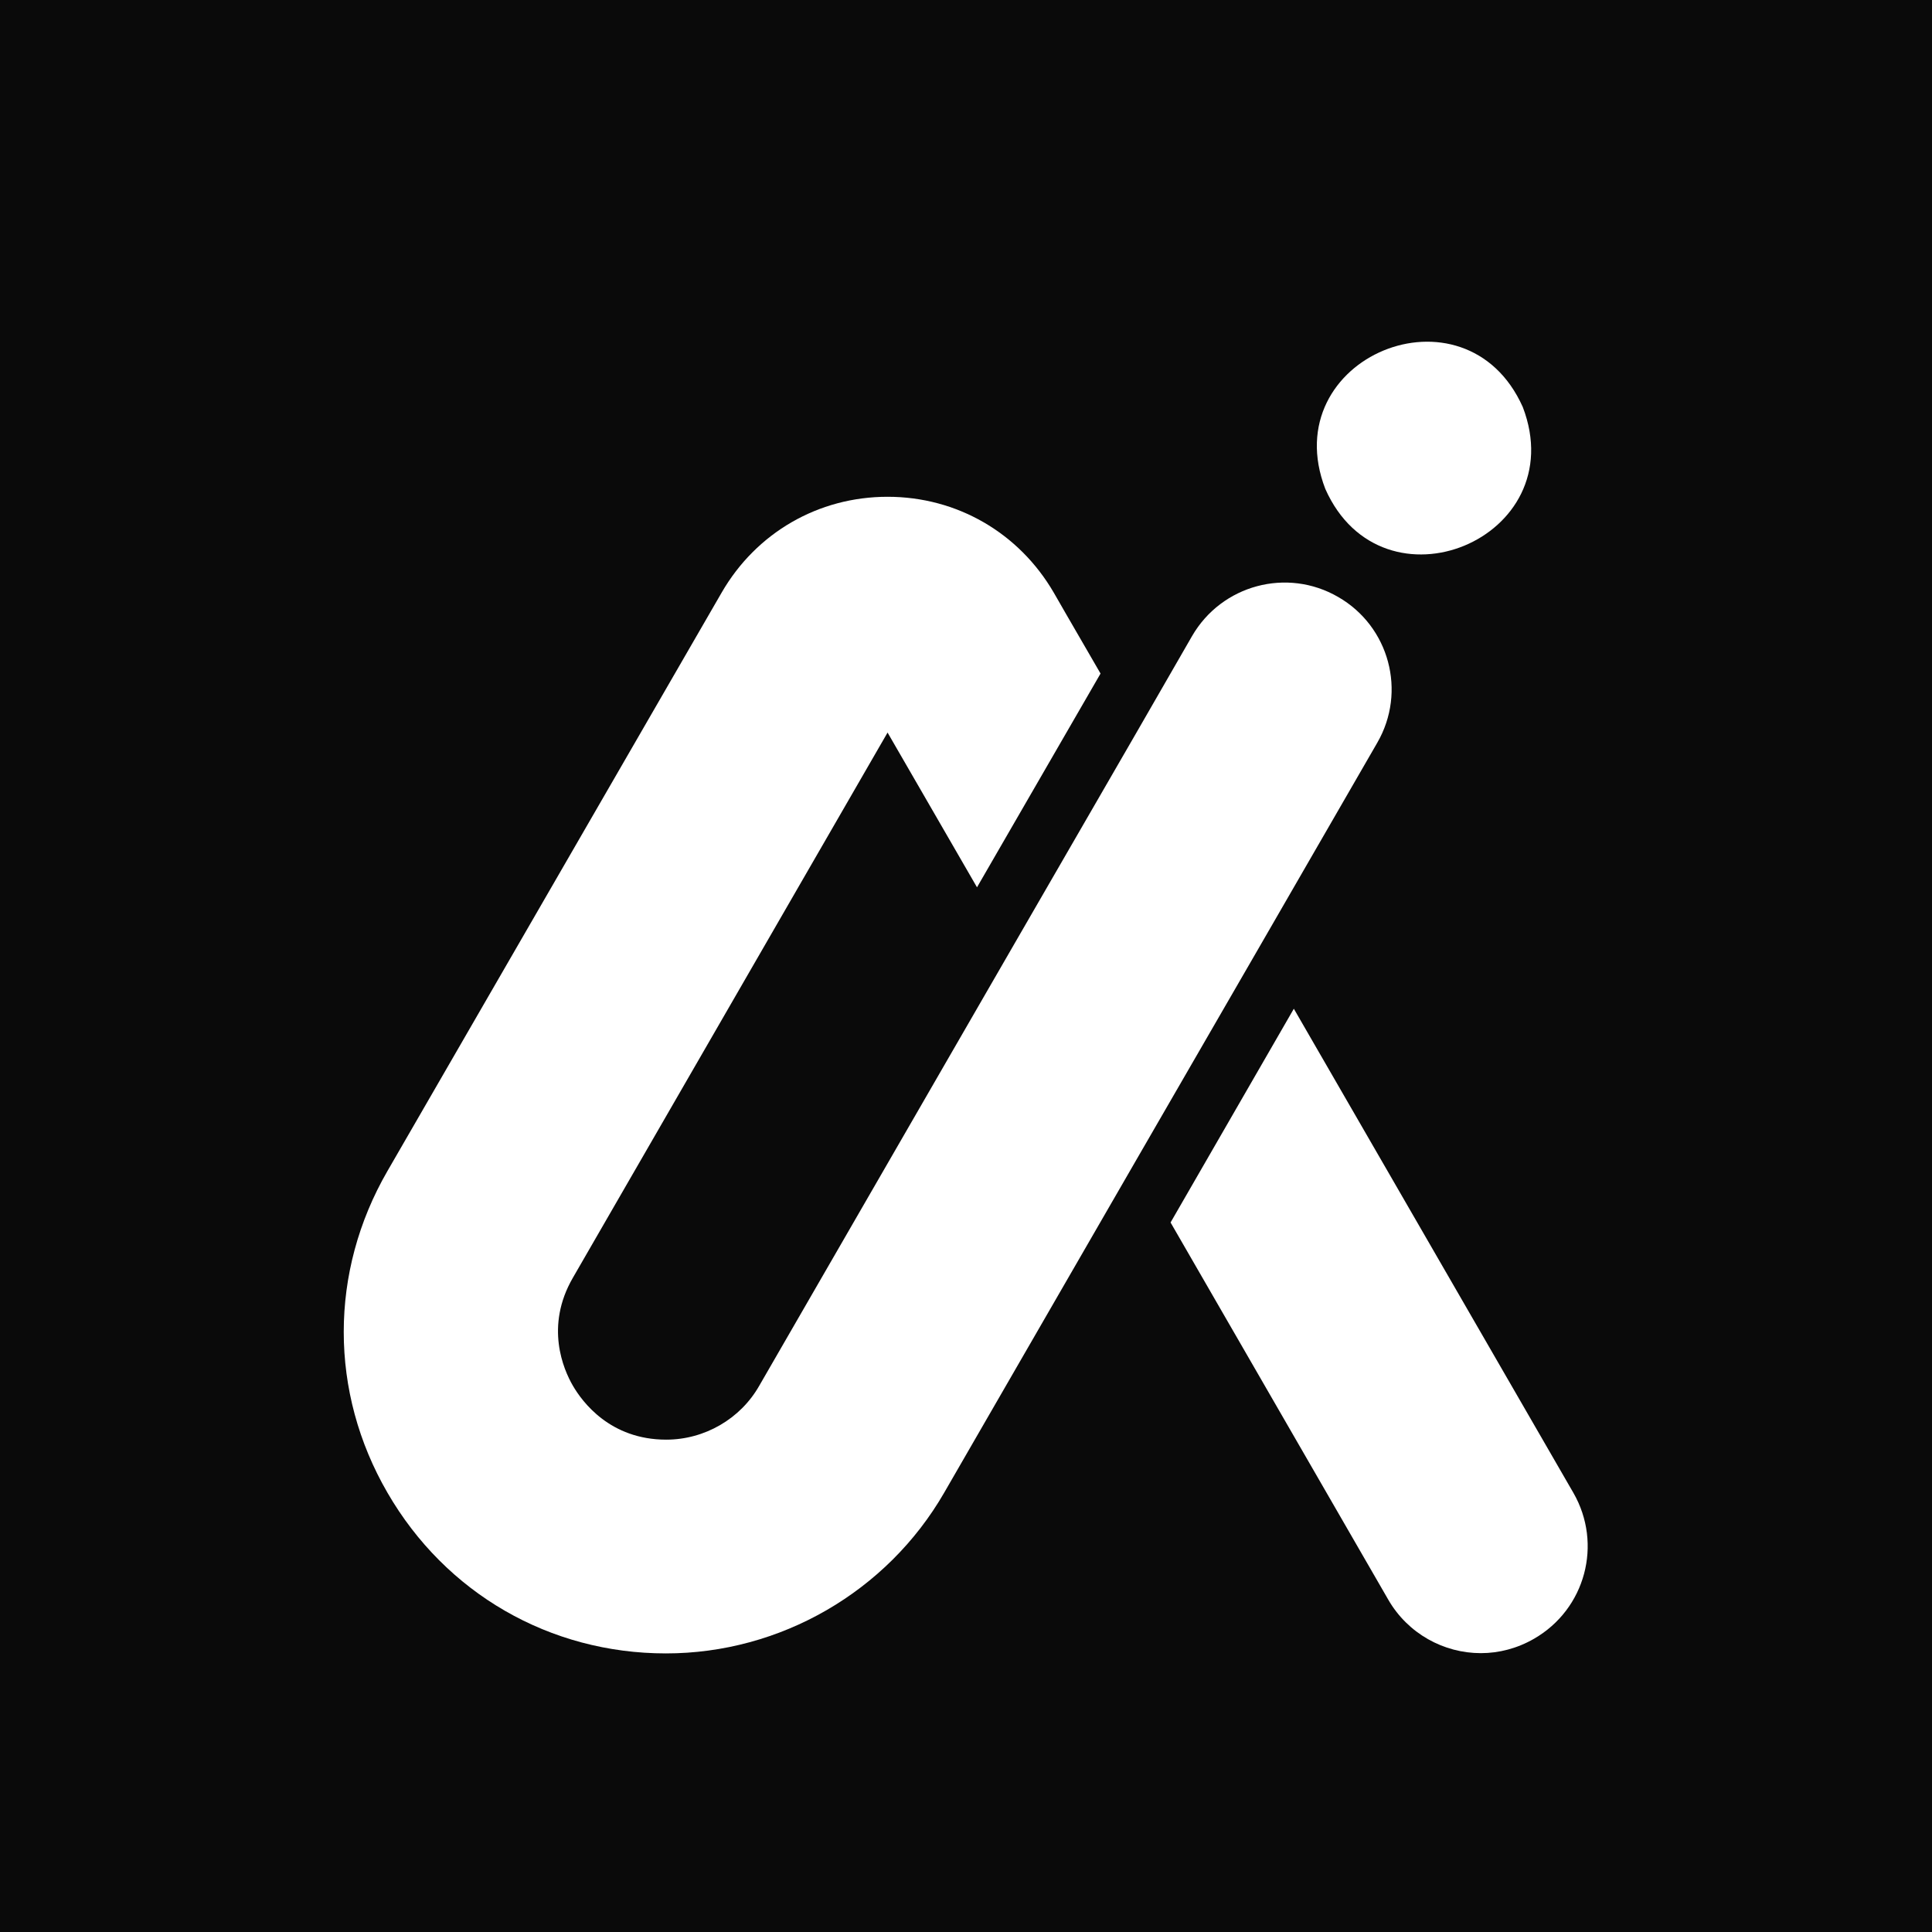 <svg xmlns="http://www.w3.org/2000/svg" xmlns:xlink="http://www.w3.org/1999/xlink" width="1080" zoomAndPan="magnify" viewBox="0 0 810 810" height="1080" preserveAspectRatio="xMidYMid meet" version="1.0"><defs><clipPath id="94223be1d7"><path d="M 490 422 L 666 422 L 666 693.504 L 490 693.504 Z M 490 422 " clip-rule="nonzero"/></clipPath><clipPath id="bbdbcaa7e6"><path d="M 144 208 L 584 208 L 584 693.504 L 144 693.504 Z M 144 208 " clip-rule="nonzero"/></clipPath></defs><rect x="-81" width="972" fill="#ffffff" y="-81" height="972" fill-opacity="1"/><rect x="-81" width="972" fill="#0a0a0a" y="-81" height="972" fill-opacity="1"/><g clip-path="url(#94223be1d7)"><path fill="#ffffff" d="M 659.664 625.902 L 542.445 422.918 L 490.766 512.535 L 582.031 670.656 C 590.277 684.953 605.344 693.09 620.848 693.09 C 628.434 693.09 636.129 691.109 643.168 687.043 C 664.719 674.617 671.977 647.348 659.664 625.902 Z M 659.664 625.902 " fill-opacity="1" fill-rule="nonzero"/></g><g clip-path="url(#bbdbcaa7e6)"><path fill="#ffffff" d="M 577.414 311.418 L 527.711 397.52 L 475.918 487.137 L 395.867 625.793 C 371.898 667.359 327.145 693.199 279.203 693.199 C 230.488 693.199 186.836 668.02 162.426 625.793 C 138.012 583.68 138.012 533.207 162.426 490.984 L 302.512 248.523 C 317.027 223.34 343.09 208.277 372.117 208.277 C 401.148 208.277 427.207 223.34 441.832 248.523 L 446.891 257.32 L 461.406 282.391 L 409.613 372.008 L 372.117 307.129 L 240.164 535.738 C 228.398 556.078 236.207 574.113 240.164 580.93 C 244.125 587.75 255.781 603.582 279.312 603.582 C 295.367 603.582 310.43 594.895 318.348 580.93 L 424.238 397.52 L 476.031 307.902 L 499.781 266.664 C 512.207 245.223 539.586 237.855 561.027 250.281 C 582.469 262.598 589.836 289.977 577.414 311.418 Z M 577.414 311.418 " fill-opacity="1" fill-rule="nonzero"/></g><path fill="#ffffff" d="M 555.641 204.977 C 579.613 258.969 659.551 225.871 638.441 170.672 C 614.359 116.789 534.418 149.887 555.641 204.977 Z M 555.641 204.977 " fill-opacity="1" fill-rule="nonzero"/></svg>